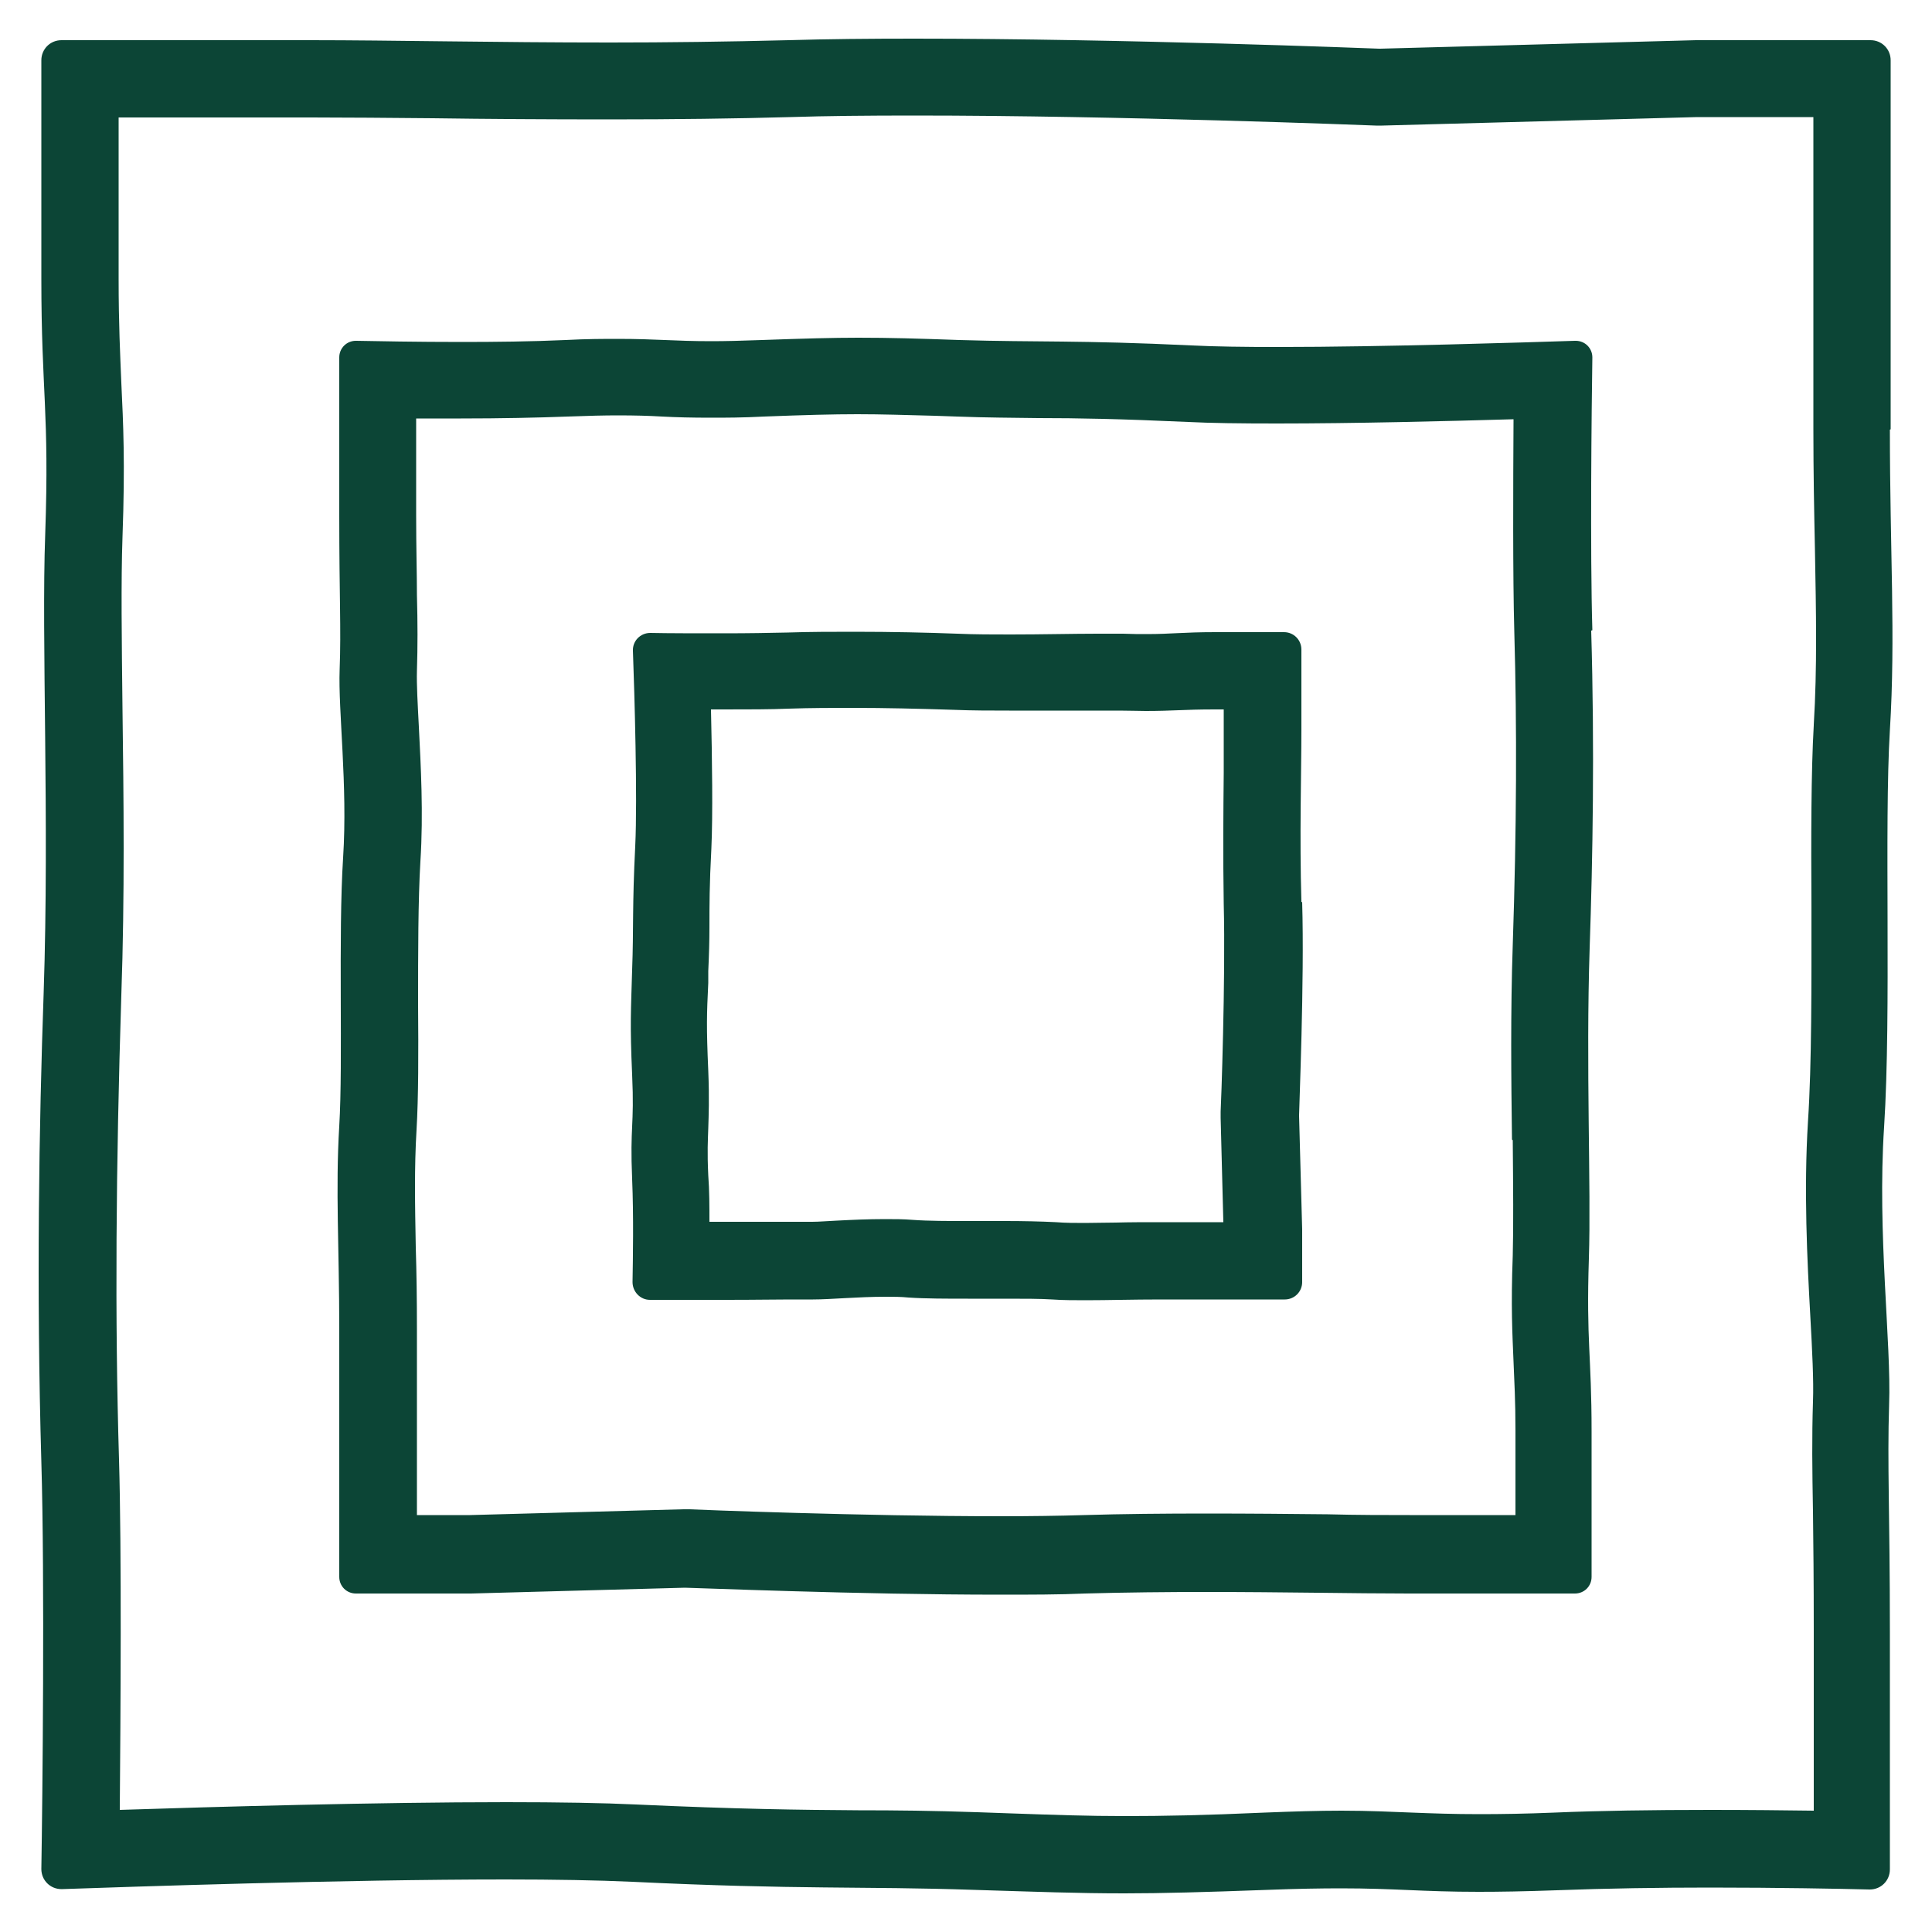 <?xml version="1.0" encoding="UTF-8"?>
<svg id="outlined" xmlns="http://www.w3.org/2000/svg" version="1.1" viewBox="0 0 50 50">
  <!-- Generator: Adobe Illustrator 30.0.0, SVG Export Plug-In . SVG Version: 2.1.1 Build 123)  -->
  <defs>
    <style>
      .st0 {
        fill: #0c4536;
      }
    </style>
  </defs>
  <g id="Trauma_copy">
    <g>
      <path class="st0" d="M48.93,11.11V1.56c0-.29-.23-.52-.52-.52h-4.52l-8.17.22s-.01,0-.02,0c0,0,0,0-.01,0-.27-.01-6.63-.26-12.04-.26-1.15,0-2.25.01-3.25.04-1.58.04-3.13.06-4.61.06-2.98,0-5.68-.06-7.74-.06H1.59c-.29,0-.52.23-.52.52v5.66c0,2.94.21,3.43.1,6.61-.1,2.69.11,7.38-.04,11.86-.12,3.43-.19,7.64-.06,12.14.09,3.01.03,8.76,0,10.54,0,.29.23.52.52.52,0,0,.01,0,.02,0,1.74-.06,7.29-.25,11.48-.25,1.26,0,2.39.02,3.26.06,4.36.21,5.93.11,8.87.21,1.65.05,2.66.09,3.88.09.96,0,2.05-.03,3.69-.09.78-.03,1.4-.04,1.91-.04,1.41,0,2.1.09,3.57.09.54,0,1.18-.01,2.01-.04,1.3-.05,2.69-.07,3.97-.07,1.78,0,3.35.03,4.13.05,0,0,0,0,.01,0,.29,0,.52-.23.52-.52v-6.16c0-3.09-.07-4.3-.02-5.87.06-1.57-.31-4.43-.13-7.18.19-2.97,0-7.82.15-10.27.15-2.44,0-4.62,0-7.78ZM46.94,18.77c-.07,1.21-.07,2.91-.06,4.72,0,1.98.01,4.03-.09,5.54-.11,1.78-.02,3.58.06,5.02.05.9.09,1.68.07,2.21-.03.95-.02,1.76,0,2.88.01.8.02,1.77.02,3.07v4.65c-.76-.01-1.68-.02-2.67-.02-1.51,0-2.88.02-4.05.07-.73.03-1.36.04-1.93.04-.7,0-1.21-.02-1.74-.04-.54-.02-1.09-.05-1.83-.05-.6,0-1.25.02-2,.05-1.56.07-2.63.09-3.6.09s-1.81-.03-2.97-.07l-.85-.03c-1.16-.04-2.1-.05-3.09-.05-1.53-.01-3.12-.03-5.75-.15-.84-.04-1.97-.06-3.36-.06-3.34,0-7.56.12-10,.2.02-2.48.05-6.65-.02-9.07-.11-3.65-.08-7.58.06-12.02.09-2.55.06-5.13.03-7.4-.02-1.78-.04-3.31,0-4.45.07-1.93.02-2.93-.03-3.99-.03-.74-.07-1.51-.07-2.69V3.04h4.99c.93,0,1.99.01,3.14.02,1.41.02,2.96.03,4.59.03s3.24-.02,4.67-.06c.91-.03,1.99-.04,3.19-.04,5.36,0,11.69.25,11.96.26.03,0,.06,0,.09,0,.02,0,.05,0,.07,0l8.15-.22h3.01v8.07c0,1.14.02,2.15.04,3.1.03,1.65.06,3.07-.03,4.56Z"/>
      <path class="st0" d="M41.21,16.31c-.06-2-.02-5.77,0-7.06,0-.24-.19-.43-.43-.43,0,0-.01,0-.02,0-1.26.04-4.92.16-7.7.16-.85,0-1.62-.01-2.21-.04-2.95-.14-4.01-.08-6.01-.14-1.12-.04-1.8-.06-2.63-.06-.65,0-1.39.02-2.5.06-.53.02-.95.03-1.3.03-.96,0-1.42-.06-2.42-.06-.37,0-.8,0-1.36.03-.88.04-1.82.05-2.69.05-1.15,0-2.17-.02-2.72-.03,0,0,0,0-.01,0-.24,0-.43.19-.43.43v4.1c0,2.09.05,2.92.01,3.98-.04,1.06.21,3,.09,4.86-.13,2.01,0,5.3-.1,6.95-.1,1.65,0,3.13,0,5.27v6.4c0,.24.19.43.43.43h2.98l5.53-.15s0,0,.01,0c0,0,0,0,0,0,.19,0,4.5.18,8.15.18.78,0,1.53,0,2.2-.03,1.07-.03,2.12-.04,3.13-.04,2.02,0,3.85.04,5.24.04h4.31c.24,0,.43-.19.43-.43v-3.76c0-1.99-.14-2.32-.07-4.48.06-1.82-.08-5,.02-8.03.08-2.32.13-5.17.04-8.22ZM39.15,29.51c.01,1.19.02,2.23,0,2.98-.05,1.33-.01,2.02.02,2.75.02.49.05,1.01.05,1.79v2.18h-2.74c-.63,0-1.34,0-2.12-.02-.96-.01-2.01-.02-3.12-.02s-2.2.01-3.18.04c-.66.02-1.39.03-2.15.03-3.62,0-7.89-.17-8.07-.18-.03,0-.06,0-.09,0-.02,0-.05,0-.07,0l-5.51.15h-1.38v-4.82c0-.78-.01-1.47-.03-2.11-.02-1.1-.04-2.05.02-3.04.05-.84.05-2,.04-3.24,0-1.33,0-2.71.06-3.71.08-1.24.01-2.48-.04-3.48-.03-.57-.06-1.11-.05-1.44.02-.66.02-1.21,0-1.98,0-.54-.02-1.19-.02-2.07v-2.49c.36,0,.75,0,1.16,0,1.03,0,1.97-.02,2.77-.05.53-.02.94-.03,1.28-.03.47,0,.81.01,1.15.03.38.02.76.03,1.27.03.37,0,.81,0,1.38-.03,1.04-.04,1.77-.06,2.41-.06s1.21.02,1.99.04l.58.02c.79.03,1.44.03,2.11.04,1.03,0,2.1.02,3.87.1.58.03,1.36.04,2.31.04,1.99,0,4.4-.06,6.12-.11-.01,1.73-.02,4.05.02,5.5.07,2.46.06,5.11-.04,8.1-.06,1.74-.04,3.5-.02,5.04Z"/>
      <path class="st0" d="M33.68,23.34c-.05-1.71,0-3.34,0-4.46v-2.07c0-.25-.2-.45-.45-.45h-1.78c-.84,0-1.13.05-1.78.05-.17,0-.37,0-.61-.01-.19,0-.42,0-.66,0-.64,0-1.43.02-2.25.02-.45,0-.92,0-1.38-.02-.79-.03-1.69-.05-2.66-.05-.56,0-1.14,0-1.74.02-.43.01-1.03.02-1.62.02-.73,0-1.46,0-1.92-.01,0,0,0,0,0,0-.26,0-.46.21-.45.46.04,1.09.12,3.81.06,5.05-.08,1.57-.04,2.14-.08,3.2-.03,1.06-.06,1.39,0,2.73.06,1.34-.06,1.3,0,2.7.04.96.02,2.05.01,2.66,0,.25.2.46.45.46h1.96c.81,0,1.27-.01,1.67-.01.15,0,.3,0,.46,0,.04,0,.09,0,.13,0,.46,0,1.15-.07,1.88-.07.2,0,.4,0,.59.02.44.03.99.03,1.54.03.34,0,.68,0,1,0,.45,0,.87,0,1.18.02.29.02.58.02.87.02.58,0,1.19-.02,1.95-.02h3.2c.25,0,.45-.2.45-.45v-1.36l-.08-2.94s0-.01,0-.02c0-.18.14-3.48.08-5.51ZM31.67,31.63h-1.64c-.42,0-.8,0-1.15.01-.28,0-.54.01-.8.01s-.49,0-.75-.02c-.38-.02-.85-.03-1.3-.03h-.49s-.51,0-.51,0c-.47,0-1.01,0-1.41-.03-.24-.02-.48-.02-.72-.02-.44,0-.87.02-1.25.04-.24.01-.45.03-.63.03h-.06c-.18,0-.35,0-.53,0s-.36,0-.58,0c-.29,0-.63,0-1.09,0h-.4c0-.39,0-.81-.03-1.2-.03-.63-.01-.9,0-1.22.01-.35.03-.74,0-1.49-.05-1.13-.04-1.46,0-2.27v-.31c.02-.43.03-.78.03-1.14,0-.54,0-1.1.05-2.03.04-.86.02-2.31-.01-3.6.11,0,.22,0,.33,0,.62,0,1.23,0,1.68-.02.58-.02,1.14-.02,1.68-.02.81,0,1.66.02,2.59.05.48.02.97.02,1.44.02.45,0,.89,0,1.3,0,.34,0,.67,0,.96,0,.22,0,.42,0,.59,0,.27,0,.49.01.68.01.34,0,.6-.01.86-.02.25-.01.51-.02.92-.02h.24v.52c0,.33,0,.71,0,1.12-.01.96-.02,2.16,0,3.39.05,1.96-.07,5.24-.08,5.38,0,.04,0,.11,0,.16l.07,2.7Z"/>
    </g>
  </g>
</svg>